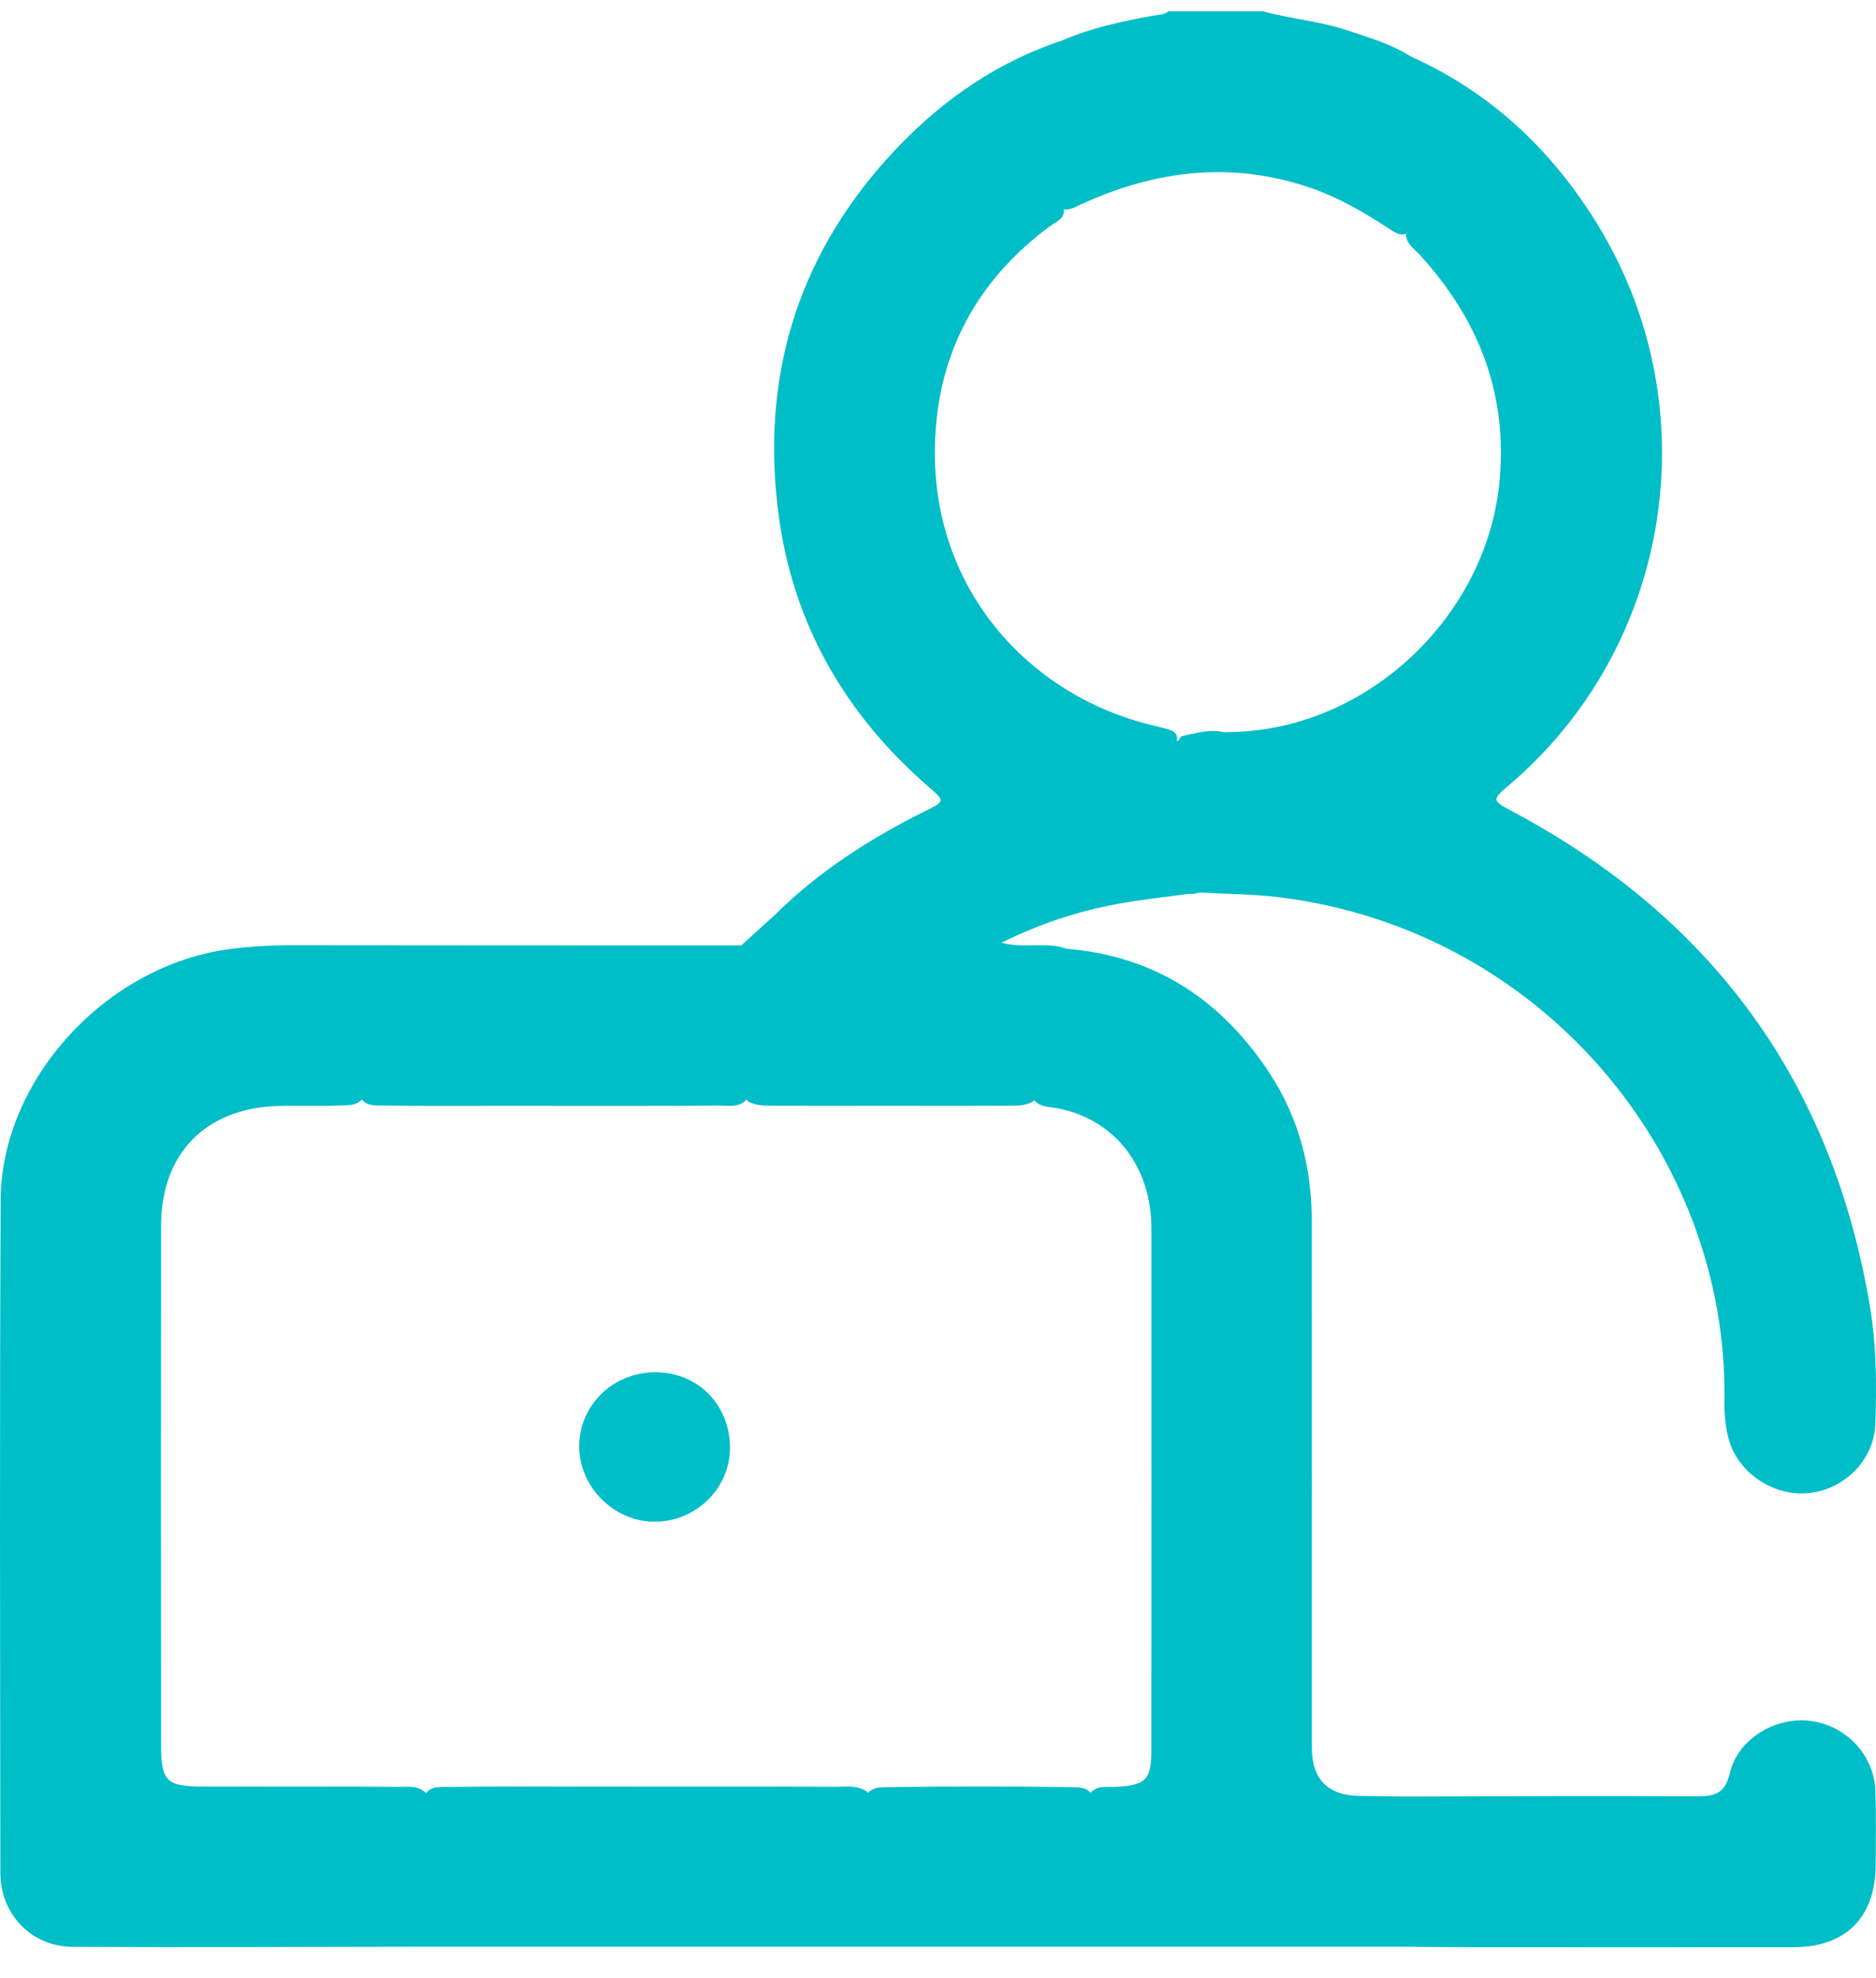 <svg xmlns="http://www.w3.org/2000/svg" width="37" height="39" viewBox="0 0 37 39" fill="none"><path d="M35.709 33.929C35.025 33.84 34.279 34.28 34.121 34.947C34.028 35.343 33.842 35.418 33.48 35.416C31.542 35.404 29.604 35.416 27.667 35.42C27.394 35.416 27.121 35.41 26.848 35.409C26.198 35.408 25.873 35.09 25.873 34.453C25.873 30.989 25.875 27.524 25.872 24.06C25.87 23.018 25.615 22.038 25.043 21.164C24.097 19.722 22.791 18.848 21.041 18.707C20.646 18.559 20.218 18.71 19.75 18.587C20.52 18.208 21.26 17.966 22.031 17.824C22.505 17.737 22.985 17.684 23.463 17.621C23.512 17.631 23.573 17.626 23.648 17.597C24.18 17.627 24.716 17.626 25.244 17.692C30.417 18.338 34.086 22.78 34.011 27.617C34.007 27.868 34.028 28.115 34.09 28.356C34.265 29.031 34.976 29.513 35.681 29.437C36.387 29.361 36.962 28.777 36.987 28.079C37.014 27.31 37.01 26.539 36.883 25.775C36.148 21.342 33.77 18.092 29.811 15.988C29.43 15.786 29.425 15.765 29.743 15.496C32.985 12.757 33.737 8.017 31.485 4.388C30.589 2.942 29.391 1.815 27.821 1.112C27.433 0.862 26.993 0.74 26.561 0.595C26.022 0.416 25.453 0.372 24.908 0.223H23.044C22.952 0.298 22.837 0.292 22.729 0.311C22.123 0.422 21.522 0.55 20.952 0.797C19.573 1.254 18.436 2.079 17.479 3.148C15.702 5.133 15.013 7.479 15.35 10.104C15.629 12.286 16.663 14.084 18.326 15.523C18.644 15.798 18.633 15.8 18.246 15.992C17.164 16.53 16.154 17.176 15.29 18.031C15.067 18.234 14.843 18.437 14.62 18.64C11.665 18.64 8.711 18.64 5.756 18.636C5.346 18.636 4.939 18.658 4.532 18.712C2.107 19.028 0.024 21.274 0.013 23.663C-0.009 28.083 0.003 32.502 0.007 36.922C0.007 37.74 0.619 38.38 1.433 38.384C3.742 38.396 6.051 38.384 8.36 38.381C11.267 38.381 14.175 38.381 17.081 38.381C18.572 38.381 20.062 38.381 21.554 38.381C23.591 38.381 25.628 38.381 27.667 38.381C28.101 38.385 28.536 38.391 28.971 38.391C31.107 38.392 33.244 38.393 35.38 38.391C36.405 38.39 36.99 37.799 36.994 36.768C36.996 36.284 37.004 35.799 36.989 35.315C36.967 34.607 36.416 34.022 35.709 33.93V33.929ZM18.48 8.202C18.661 6.654 19.435 5.402 20.699 4.467C20.82 4.377 21.007 4.313 20.982 4.125C21.102 4.148 21.215 4.078 21.334 4.023C22.788 3.359 24.276 3.174 25.82 3.694C26.38 3.882 26.88 4.173 27.37 4.492C27.485 4.567 27.608 4.662 27.732 4.608C27.724 4.803 27.894 4.905 28.008 5.031C29.15 6.284 29.727 7.726 29.579 9.447C29.35 12.121 27 14.365 24.325 14.431C24.262 14.433 24.2 14.435 24.137 14.438C23.868 14.367 23.584 14.458 23.303 14.514C23.277 14.546 23.254 14.577 23.234 14.61C23.226 14.61 23.218 14.607 23.212 14.607C23.239 14.463 23.142 14.407 23.019 14.374C22.9 14.341 22.779 14.312 22.659 14.282C20.131 13.647 18.117 11.327 18.48 8.202ZM22.708 34.529C22.708 35.087 22.589 35.195 22.034 35.229C21.854 35.24 21.647 35.191 21.509 35.347C21.418 35.236 21.274 35.238 21.14 35.236C19.925 35.218 18.709 35.218 17.494 35.236C17.361 35.238 17.217 35.236 17.126 35.346C16.935 35.187 16.702 35.23 16.485 35.229C14.871 35.22 13.256 35.225 11.642 35.225C10.723 35.225 9.804 35.216 8.885 35.232C8.718 35.235 8.525 35.2 8.403 35.351C8.246 35.193 8.034 35.232 7.842 35.23C6.563 35.219 5.284 35.227 4.005 35.224C3.283 35.222 3.178 35.121 3.177 34.411C3.175 30.995 3.173 27.58 3.177 24.163C3.179 22.737 4.061 21.844 5.494 21.805C5.892 21.794 6.289 21.811 6.687 21.796C6.844 21.79 7.014 21.809 7.137 21.68C7.262 21.826 7.453 21.792 7.621 21.796C8.402 21.811 9.183 21.803 9.964 21.803C11.365 21.803 12.767 21.81 14.168 21.797C14.358 21.795 14.577 21.847 14.724 21.678C14.734 21.691 14.744 21.705 14.755 21.717C14.927 21.811 15.116 21.799 15.3 21.799C16.815 21.805 18.328 21.805 19.842 21.799C20.026 21.799 20.217 21.814 20.385 21.708C20.391 21.701 20.395 21.694 20.4 21.687C20.493 21.817 20.659 21.819 20.797 21.841C21.899 22.02 22.709 22.913 22.709 24.228C22.71 27.662 22.711 31.095 22.708 34.529Z" fill="#00BEC8"></path><path d="M12.942 27.055C12.095 27.051 11.425 27.696 11.424 28.518C11.423 29.309 12.1 29.993 12.895 30.002C13.708 30.011 14.387 29.362 14.397 28.565C14.408 27.715 13.776 27.06 12.941 27.056L12.942 27.055Z" fill="#00BEC8"></path></svg>